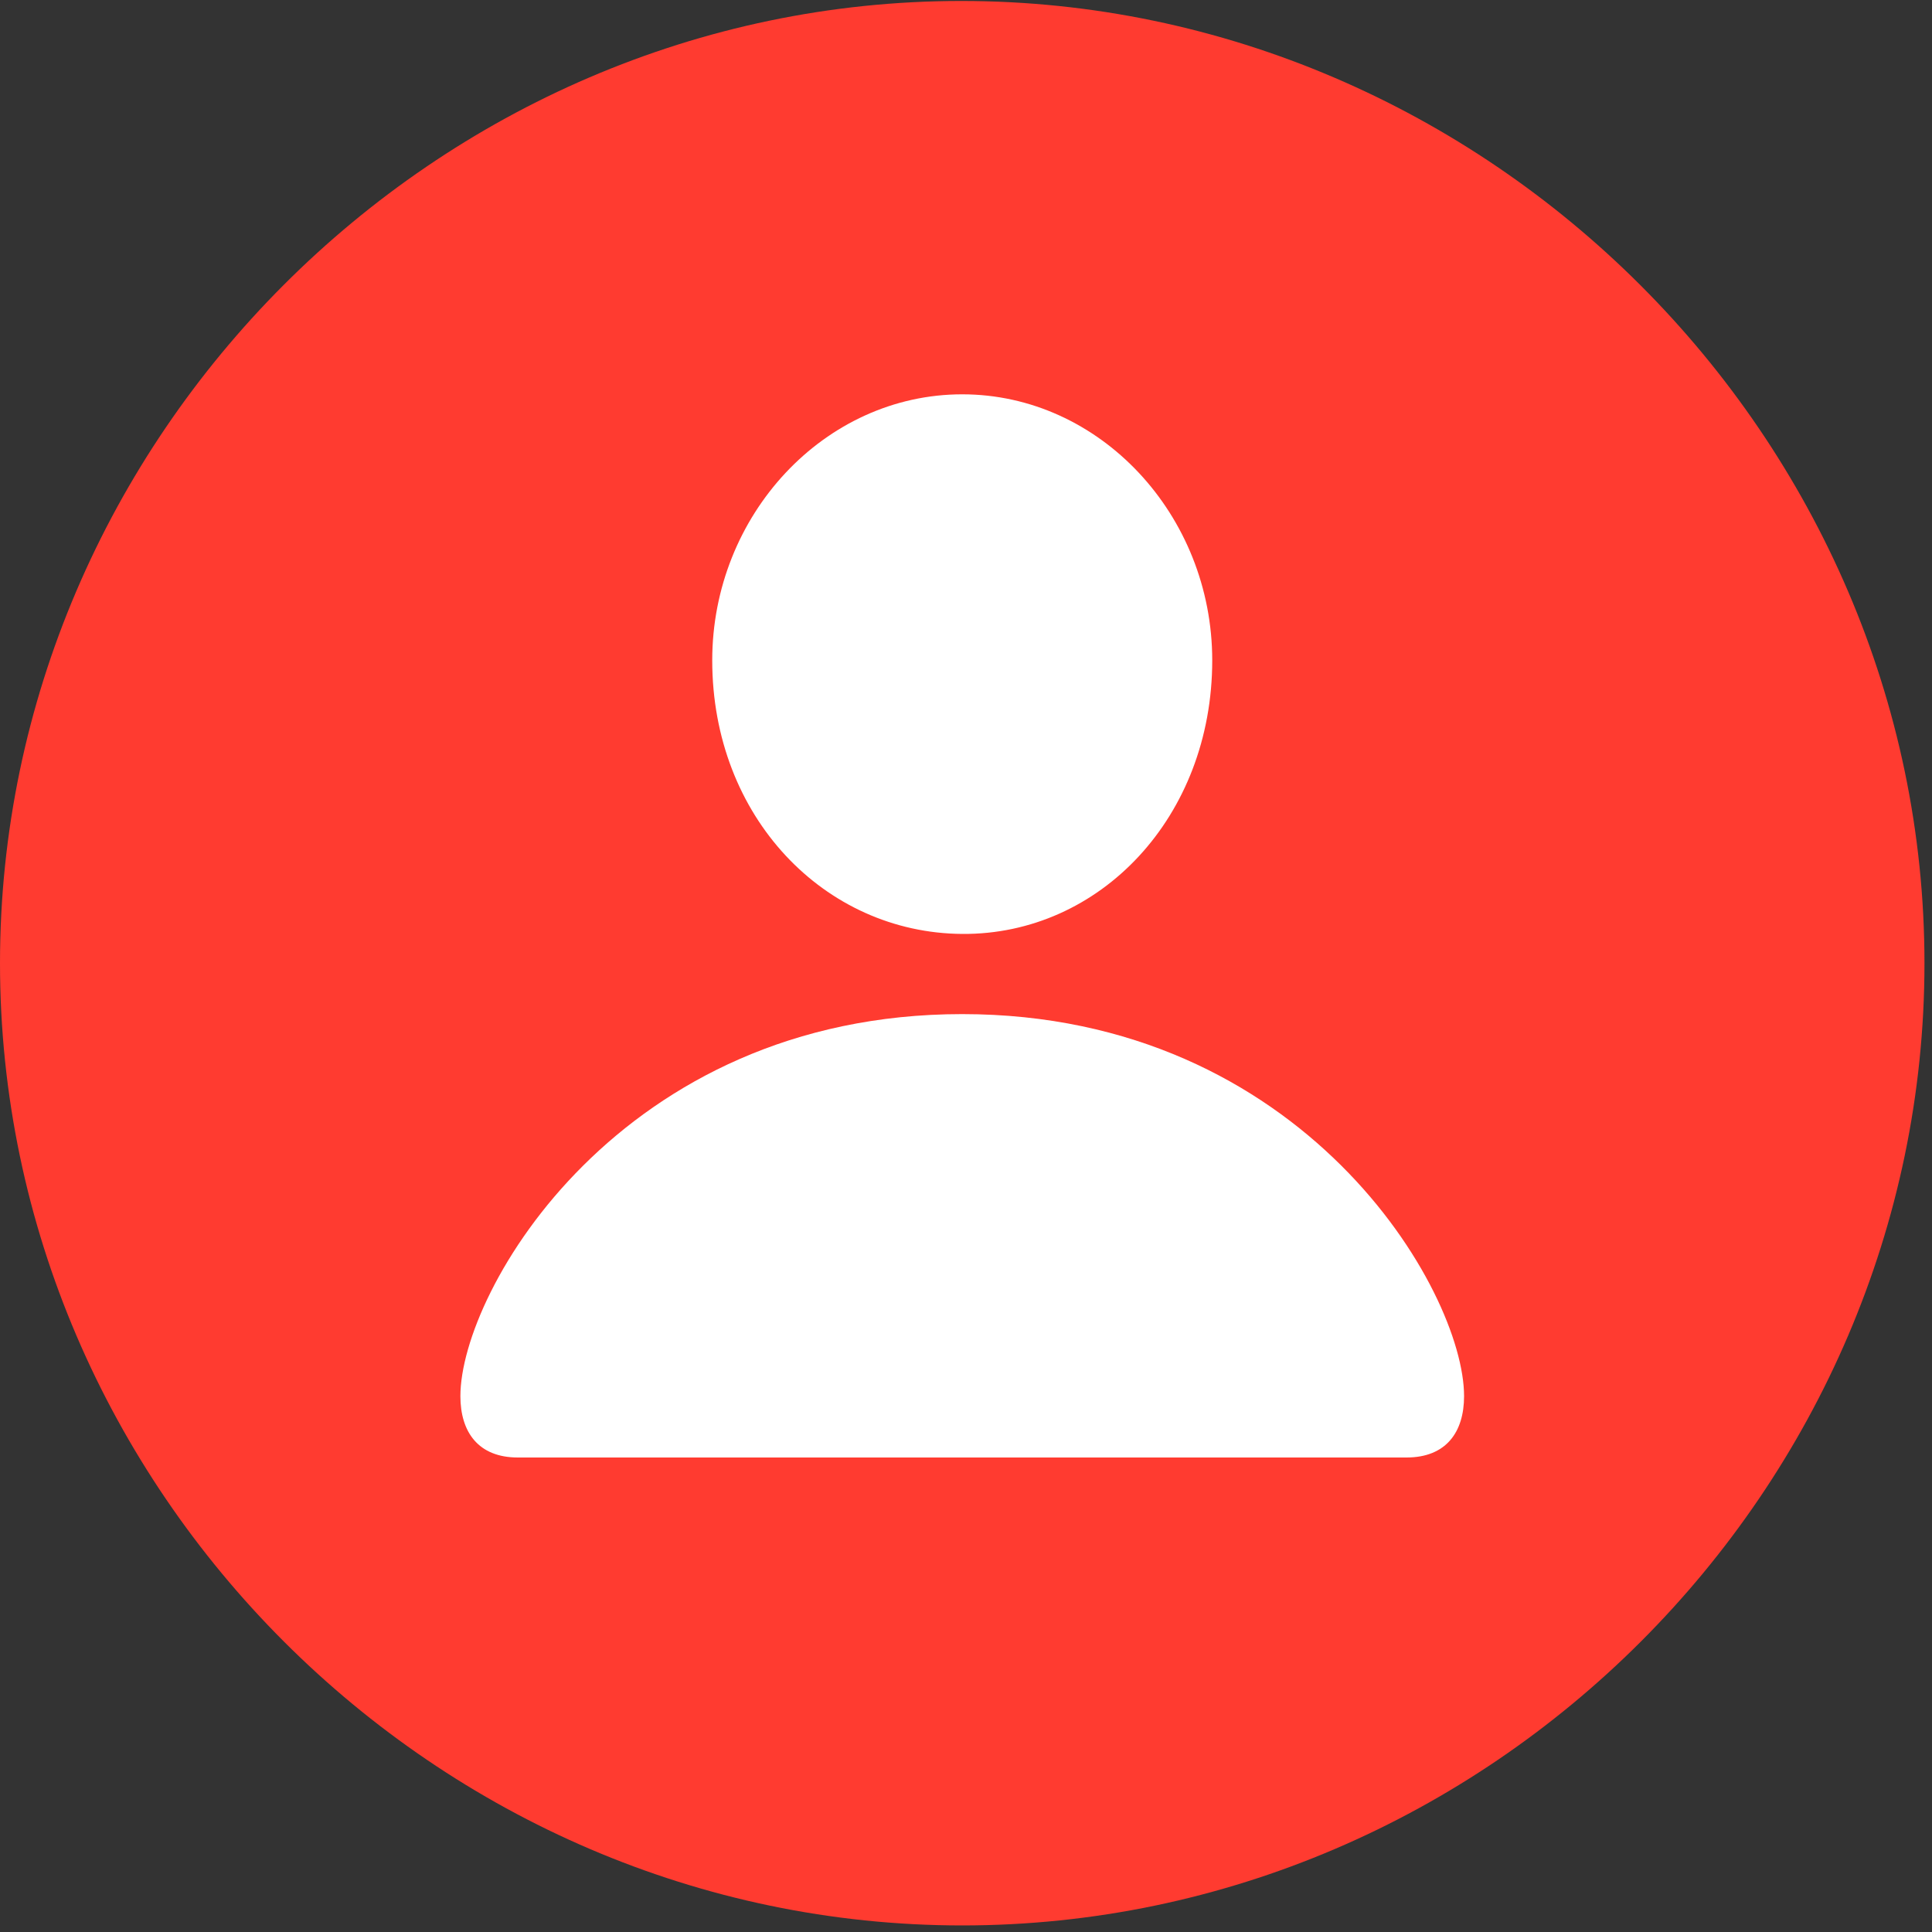 <svg width="20" height="20" viewBox="0 0 20 20" fill="none" xmlns="http://www.w3.org/2000/svg">
<rect x="0" y="0" width="20" height="20" fill="#333333" stroke="none"/>
<g clip-path="url(#clip0_15646_23165)">
<path d="M9.961 19.932C15.41 19.932 19.922 15.42 19.922 9.971C19.922 4.531 15.4 0.01 9.951 0.01C4.512 0.01 0 4.531 0 9.971C0 15.42 4.521 19.932 9.961 19.932Z" fill="#FF3B30"/>
<path d="M5.361 15.088C4.951 15.088 4.766 14.824 4.766 14.453C4.766 13.359 6.426 10.498 9.961 10.498C13.496 10.498 15.156 13.359 15.156 14.453C15.156 14.824 14.971 15.088 14.56 15.088H5.361ZM9.961 9.668C8.535 9.658 7.373 8.457 7.373 6.836C7.373 5.332 8.535 4.082 9.961 4.082C11.387 4.082 12.549 5.332 12.549 6.836C12.549 8.457 11.387 9.678 9.961 9.668Z" fill="white"/>
</g>
<defs>
<clipPath id="clip0_15646_23165">
<rect width="19.922" height="19.932" fill="white"/>
</clipPath>
</defs>
</svg>
